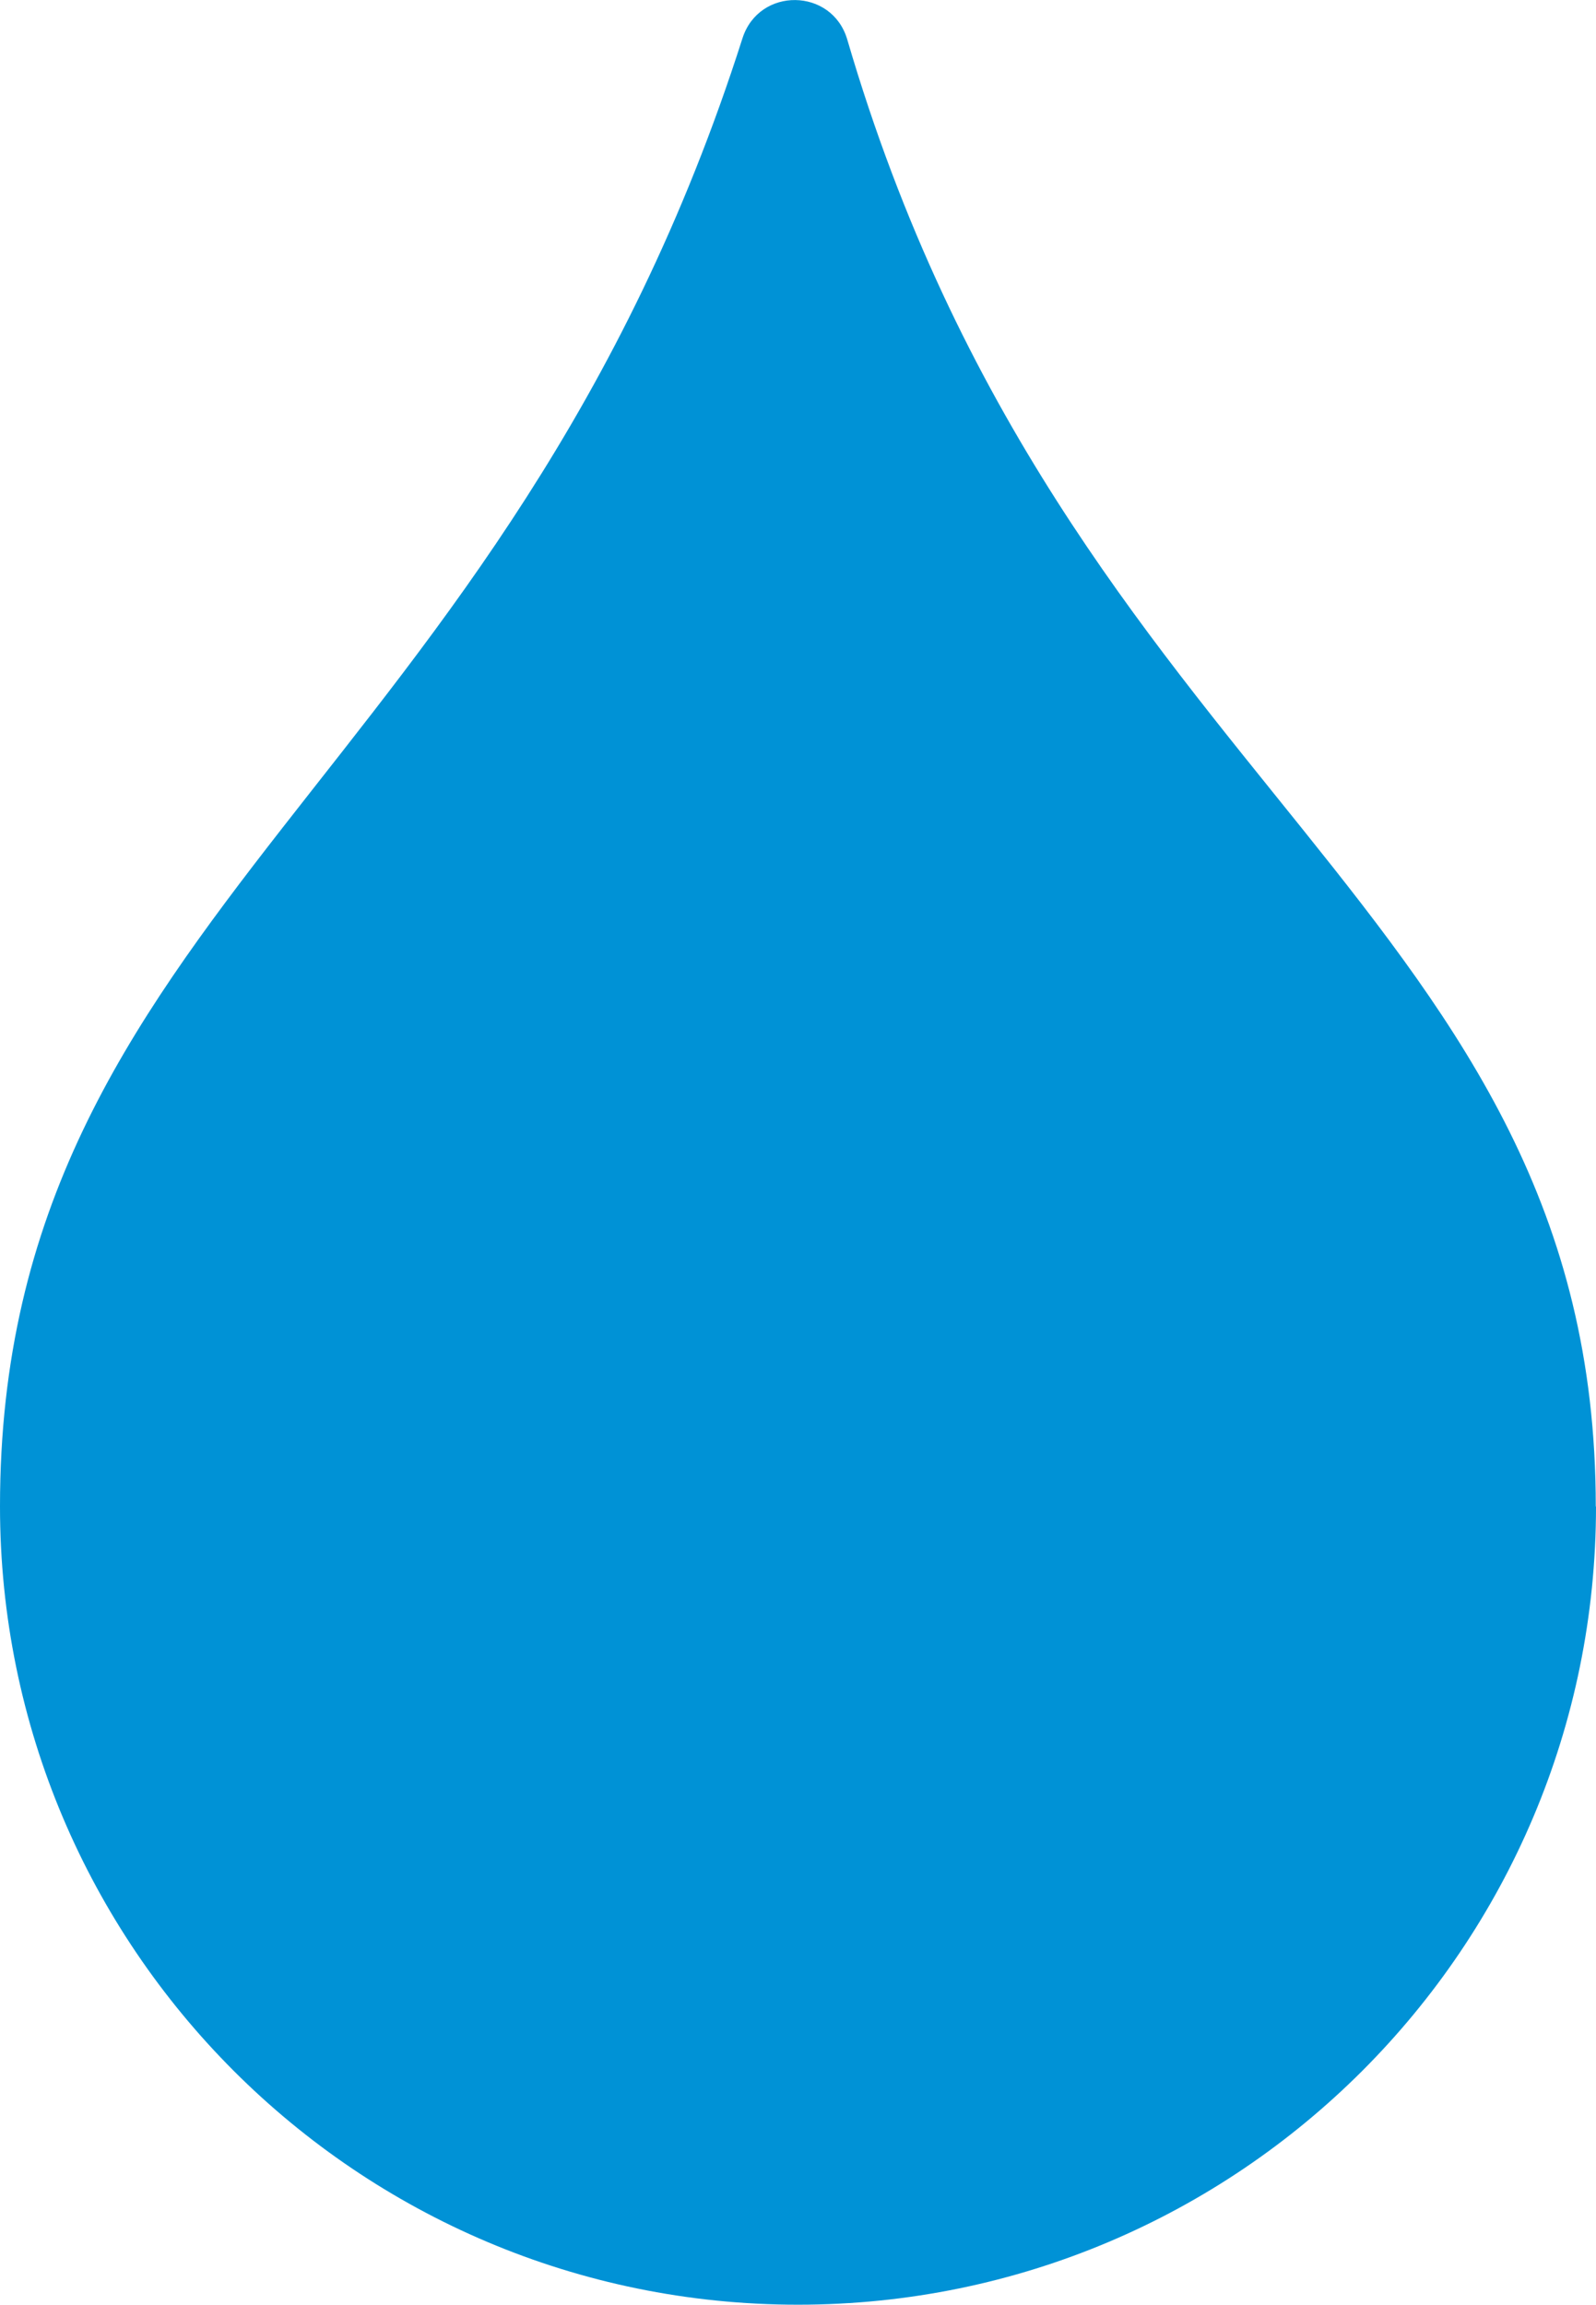 <?xml version="1.0" encoding="UTF-8"?> <svg xmlns="http://www.w3.org/2000/svg" id="objects" viewBox="0 0 69.28 100"><path d="m69.28,65.36c0,19.13-15.51,34.64-34.64,34.64S0,84.49,0,65.36C0,39.59,21.95,33.86,32.23,1.66c.72-2.24,3.89-2.2,4.55.06,9.48,32.39,32.49,37.87,32.49,63.65Z" style="fill: #0092d6;"></path></svg> 